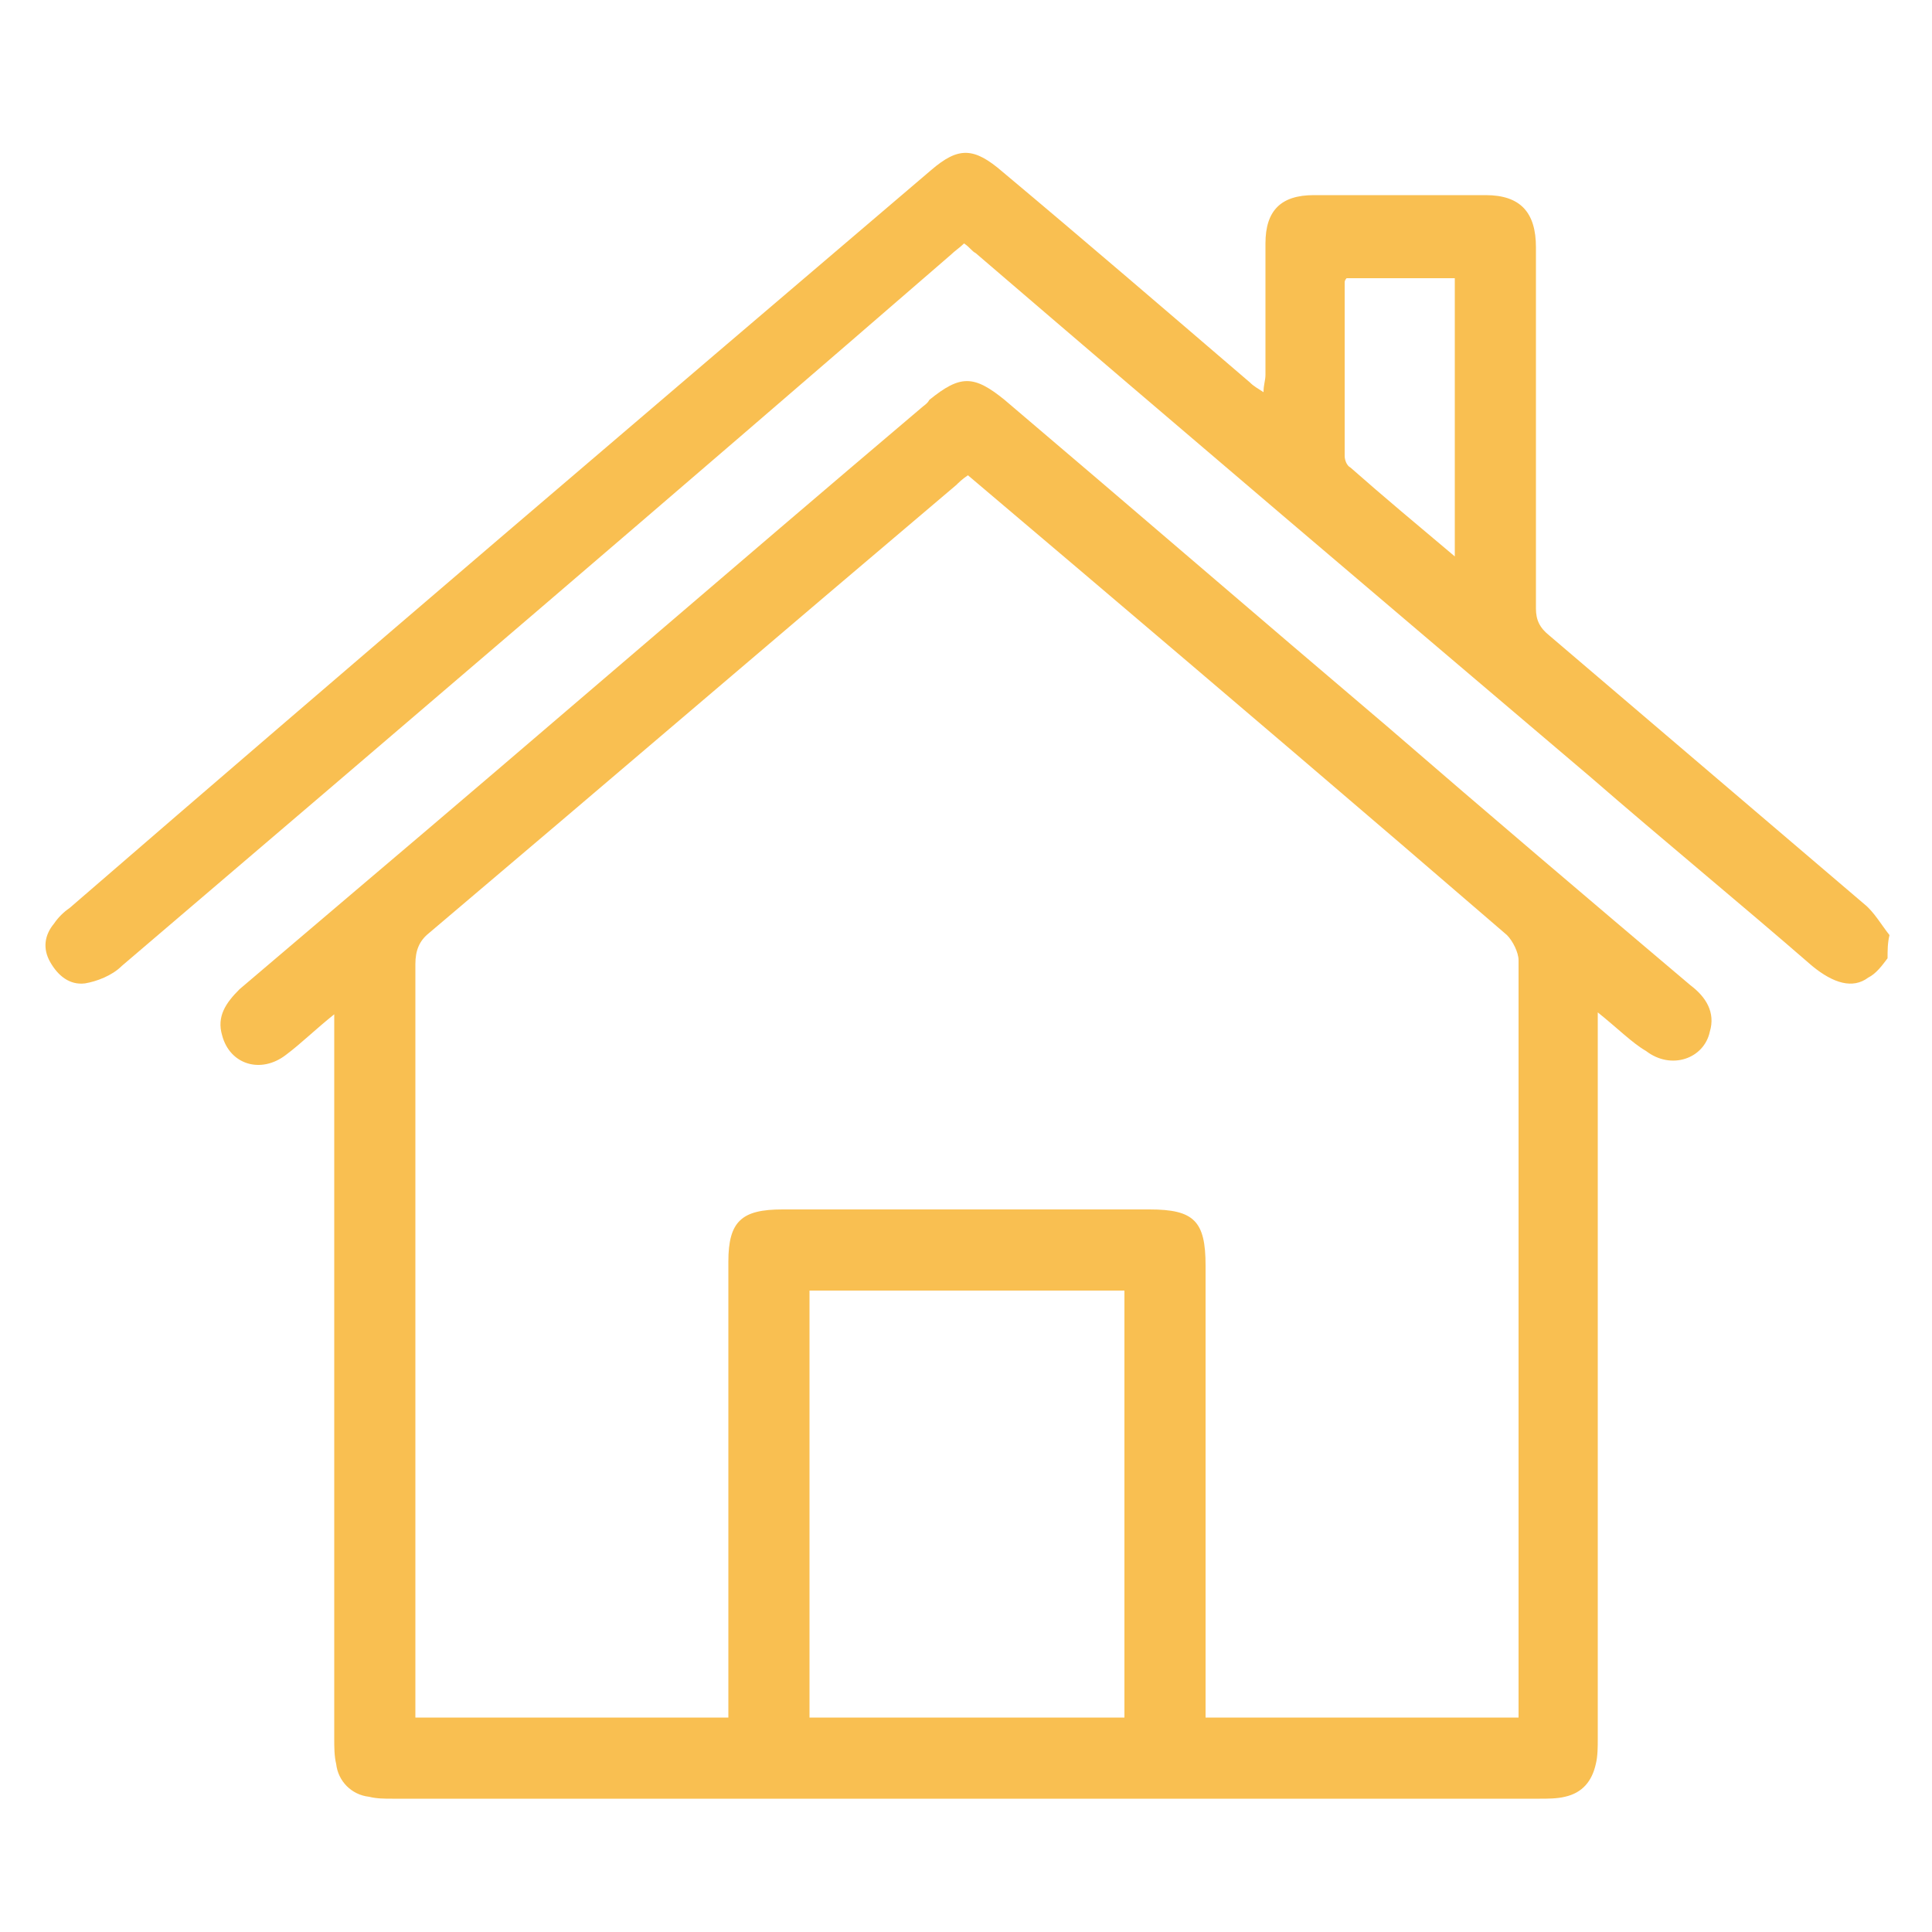 <?xml version="1.0" encoding="utf-8"?>
<!-- Generator: Adobe Illustrator 27.0.0, SVG Export Plug-In . SVG Version: 6.00 Build 0)  -->
<svg version="1.1" xmlns="http://www.w3.org/2000/svg" xmlns:xlink="http://www.w3.org/1999/xlink" x="0px" y="0px"
	 viewBox="0 0 100 100" style="enable-background:new 0 0 100 100;" xml:space="preserve">
<style type="text/css">
	.st0{fill:#F9BF51;}
</style>
<g id="Capa_1">
	<path class="st0" d="M97.7,49.6c-0.3,0.4-0.6,0.8-1,1c-0.8,0.6-1.8,0.3-2.9-0.6c-3.8-3.3-7.7-6.5-11.5-9.8
		c-10.6-9-21.2-18-31.8-27.1c-0.2-0.1-0.3-0.3-0.6-0.5c-0.2,0.2-0.5,0.4-0.7,0.6C35,25.5,20.6,37.8,6.3,50c-0.5,0.5-1.3,0.8-1.9,0.9
		c-0.8,0.1-1.4-0.4-1.8-1.1c-0.4-0.7-0.3-1.4,0.2-2c0.2-0.3,0.5-0.6,0.8-0.8C18.4,34.2,33.3,21.5,48.2,8.8c1.4-1.2,2.2-1.2,3.7,0.1
		c4.3,3.6,8.6,7.3,12.8,10.9c0.2,0.2,0.4,0.3,0.7,0.5c0-0.4,0.1-0.6,0.1-0.9c0-2.3,0-4.5,0-6.8c0-1.7,0.8-2.5,2.5-2.5
		c3,0,5.9,0,8.9,0c1.8,0,2.6,0.9,2.6,2.7c0,6.2,0,12.5,0,18.7c0,0.6,0.2,1,0.7,1.4c5.4,4.6,10.9,9.3,16.3,13.9
		c0.5,0.4,0.9,1.1,1.3,1.6C97.7,48.8,97.7,49.2,97.7,49.6z M75.3,28.8c0-4.9,0-9.7,0-14.4c-1.9,0-3.8,0-5.6,0
		c-0.1,0.1-0.1,0.2-0.1,0.2c0,3,0,6,0,9c0,0.2,0.1,0.5,0.3,0.6C71.6,25.7,73.4,27.2,75.3,28.8z"/>
	<path class="st0" d="M82.7,52.4c0,0.6,0,1,0,1.4c0,12.1,0,24.2,0,36.2c0,0.4,0,0.9-0.1,1.3c-0.2,0.9-0.7,1.5-1.6,1.7
		c-0.4,0.1-0.9,0.1-1.3,0.1c-19.8,0-39.6,0-59.4,0c-0.4,0-0.8,0-1.2-0.1c-0.9-0.1-1.6-0.8-1.7-1.7c-0.1-0.4-0.1-0.9-0.1-1.3
		c0-12.1,0-24.2,0-36.2c0-0.4,0-0.7,0-1.3c-1,0.8-1.7,1.5-2.5,2.1c-1.3,1-2.9,0.5-3.3-1c-0.3-1,0.2-1.7,0.9-2.4c2-1.7,4-3.4,6-5.1
		c9.8-8.3,19.5-16.7,29.3-25c0.1-0.1,0.3-0.2,0.4-0.4c1.6-1.3,2.3-1.3,3.9,0c6.6,5.6,13.2,11.3,19.8,16.9c5.2,4.5,10.5,9,15.7,13.4
		c0.8,0.6,1.3,1.4,1,2.4c-0.3,1.4-2,2-3.3,1C84.5,54,83.7,53.2,82.7,52.4z M78.6,88.9c0-0.4,0-0.6,0-0.9c0-12.8,0-25.5,0-38.3
		c0-0.4-0.3-1-0.6-1.3c-7.3-6.3-14.7-12.6-22-18.8c-2-1.7-3.9-3.3-5.9-5c-0.3,0.2-0.5,0.4-0.6,0.5c-9.1,7.7-18.2,15.5-27.3,23.2
		c-0.5,0.4-0.7,0.9-0.7,1.6c0,12.7,0,25.4,0,38c0,0.3,0,0.7,0,1c5.5,0,10.8,0,16.2,0c0-0.4,0-0.8,0-1.2c0-7.5,0-14.9,0-22.4
		c0-2.1,0.7-2.7,2.8-2.7c6.3,0,12.7,0,19,0c2.3,0,2.9,0.6,2.9,2.9c0,7.4,0,14.9,0,22.3c0,0.4,0,0.7,0,1.1
		C67.8,88.9,73.1,88.9,78.6,88.9z M58.2,88.9c0-7.4,0-14.8,0-22.1c-5.5,0-10.9,0-16.3,0c0,7.4,0,14.7,0,22.1
		C47.3,88.9,52.7,88.9,58.2,88.9z"/>
</g>
<g id="Capa_2">
</g>
</svg>
